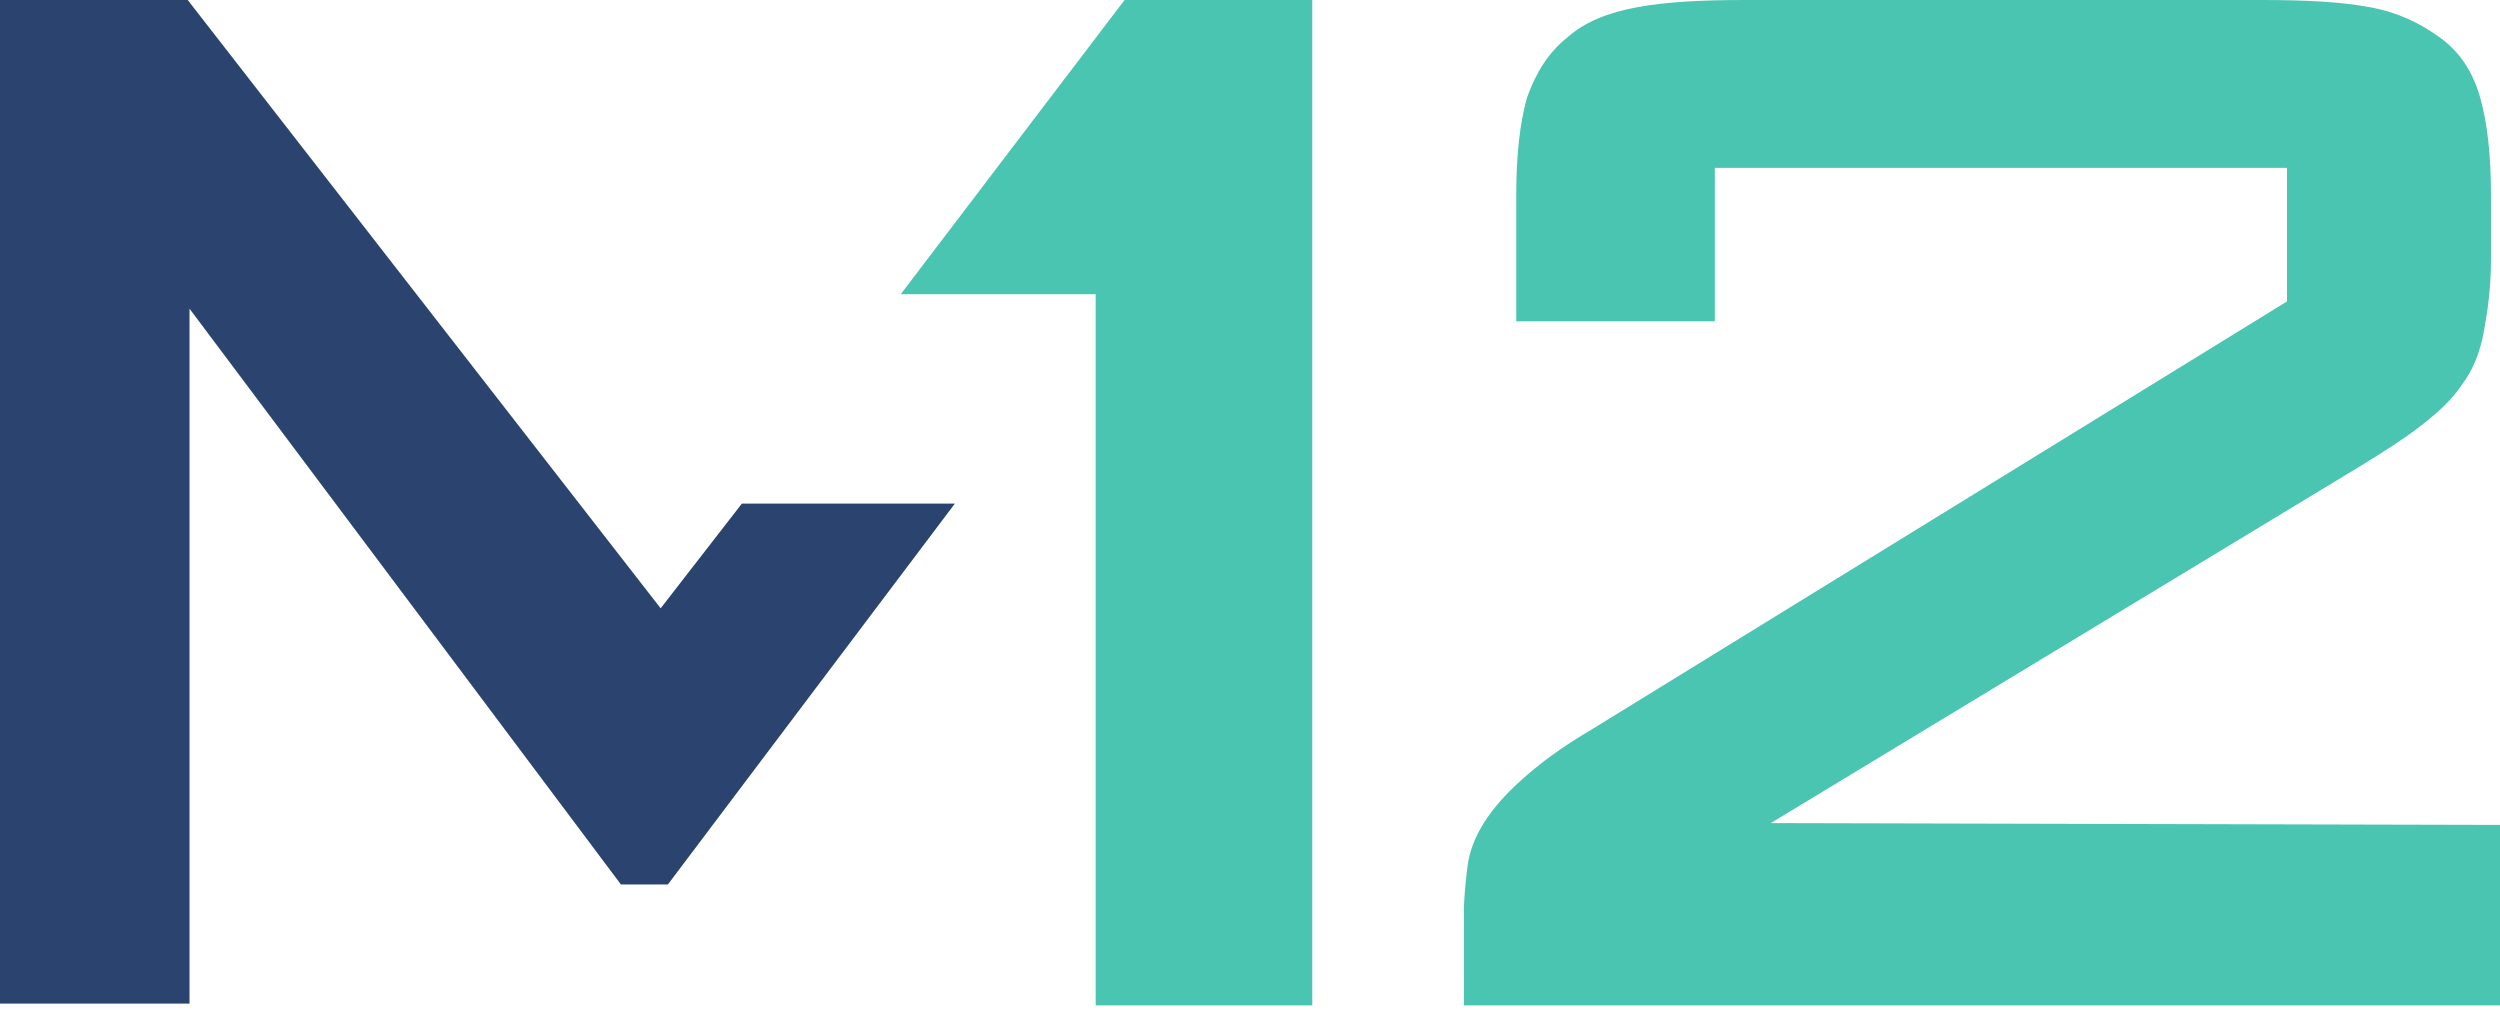 <svg xmlns="http://www.w3.org/2000/svg" width="100" height="41" viewBox="0 0 100 41" fill="none"><g clip-path="url(#clip0_82_1242)"><path d="M29.675 20.144L26.426 24.332L7.509 0H0V40.144H7.581V12.347L24.837 35.379H26.715L38.195 20.144H29.675Z" fill="#2A446F"></path><path d="M44.982 0L36.029 11.769H43.827V40.217H52.491V0H44.982Z" fill="#49C5B1"></path><path d="M70.83 32.924L94.44 18.628C95.379 18.05 96.173 17.545 96.823 17.04C97.473 16.534 98.05 16.029 98.484 15.379C98.917 14.801 99.206 14.079 99.35 13.285C99.495 12.491 99.639 11.552 99.639 10.397V7.798C99.639 6.209 99.495 4.91 99.206 3.899C98.917 2.888 98.412 2.094 97.617 1.516C96.823 0.939 95.957 0.505 94.801 0.289C93.646 0.072 92.202 0 90.469 0H69.819C68.087 0 66.643 0.072 65.487 0.289C64.332 0.505 63.394 0.866 62.671 1.516C61.949 2.094 61.444 2.888 61.083 3.899C60.794 4.91 60.65 6.209 60.65 7.798V12.852H68.592V6.715H91.48V12.058L63.682 29.17C62.455 29.892 61.588 30.541 60.866 31.191C60.217 31.769 59.711 32.347 59.35 32.924C58.989 33.502 58.773 34.079 58.7 34.657C58.628 35.235 58.556 35.885 58.556 36.534V40.217H100V32.996L70.83 32.924Z" fill="#49C5B1"></path></g><defs><clipPath id="clip0_82_1242"><rect width="100" height="40.217" fill="white"></rect></clipPath></defs></svg>